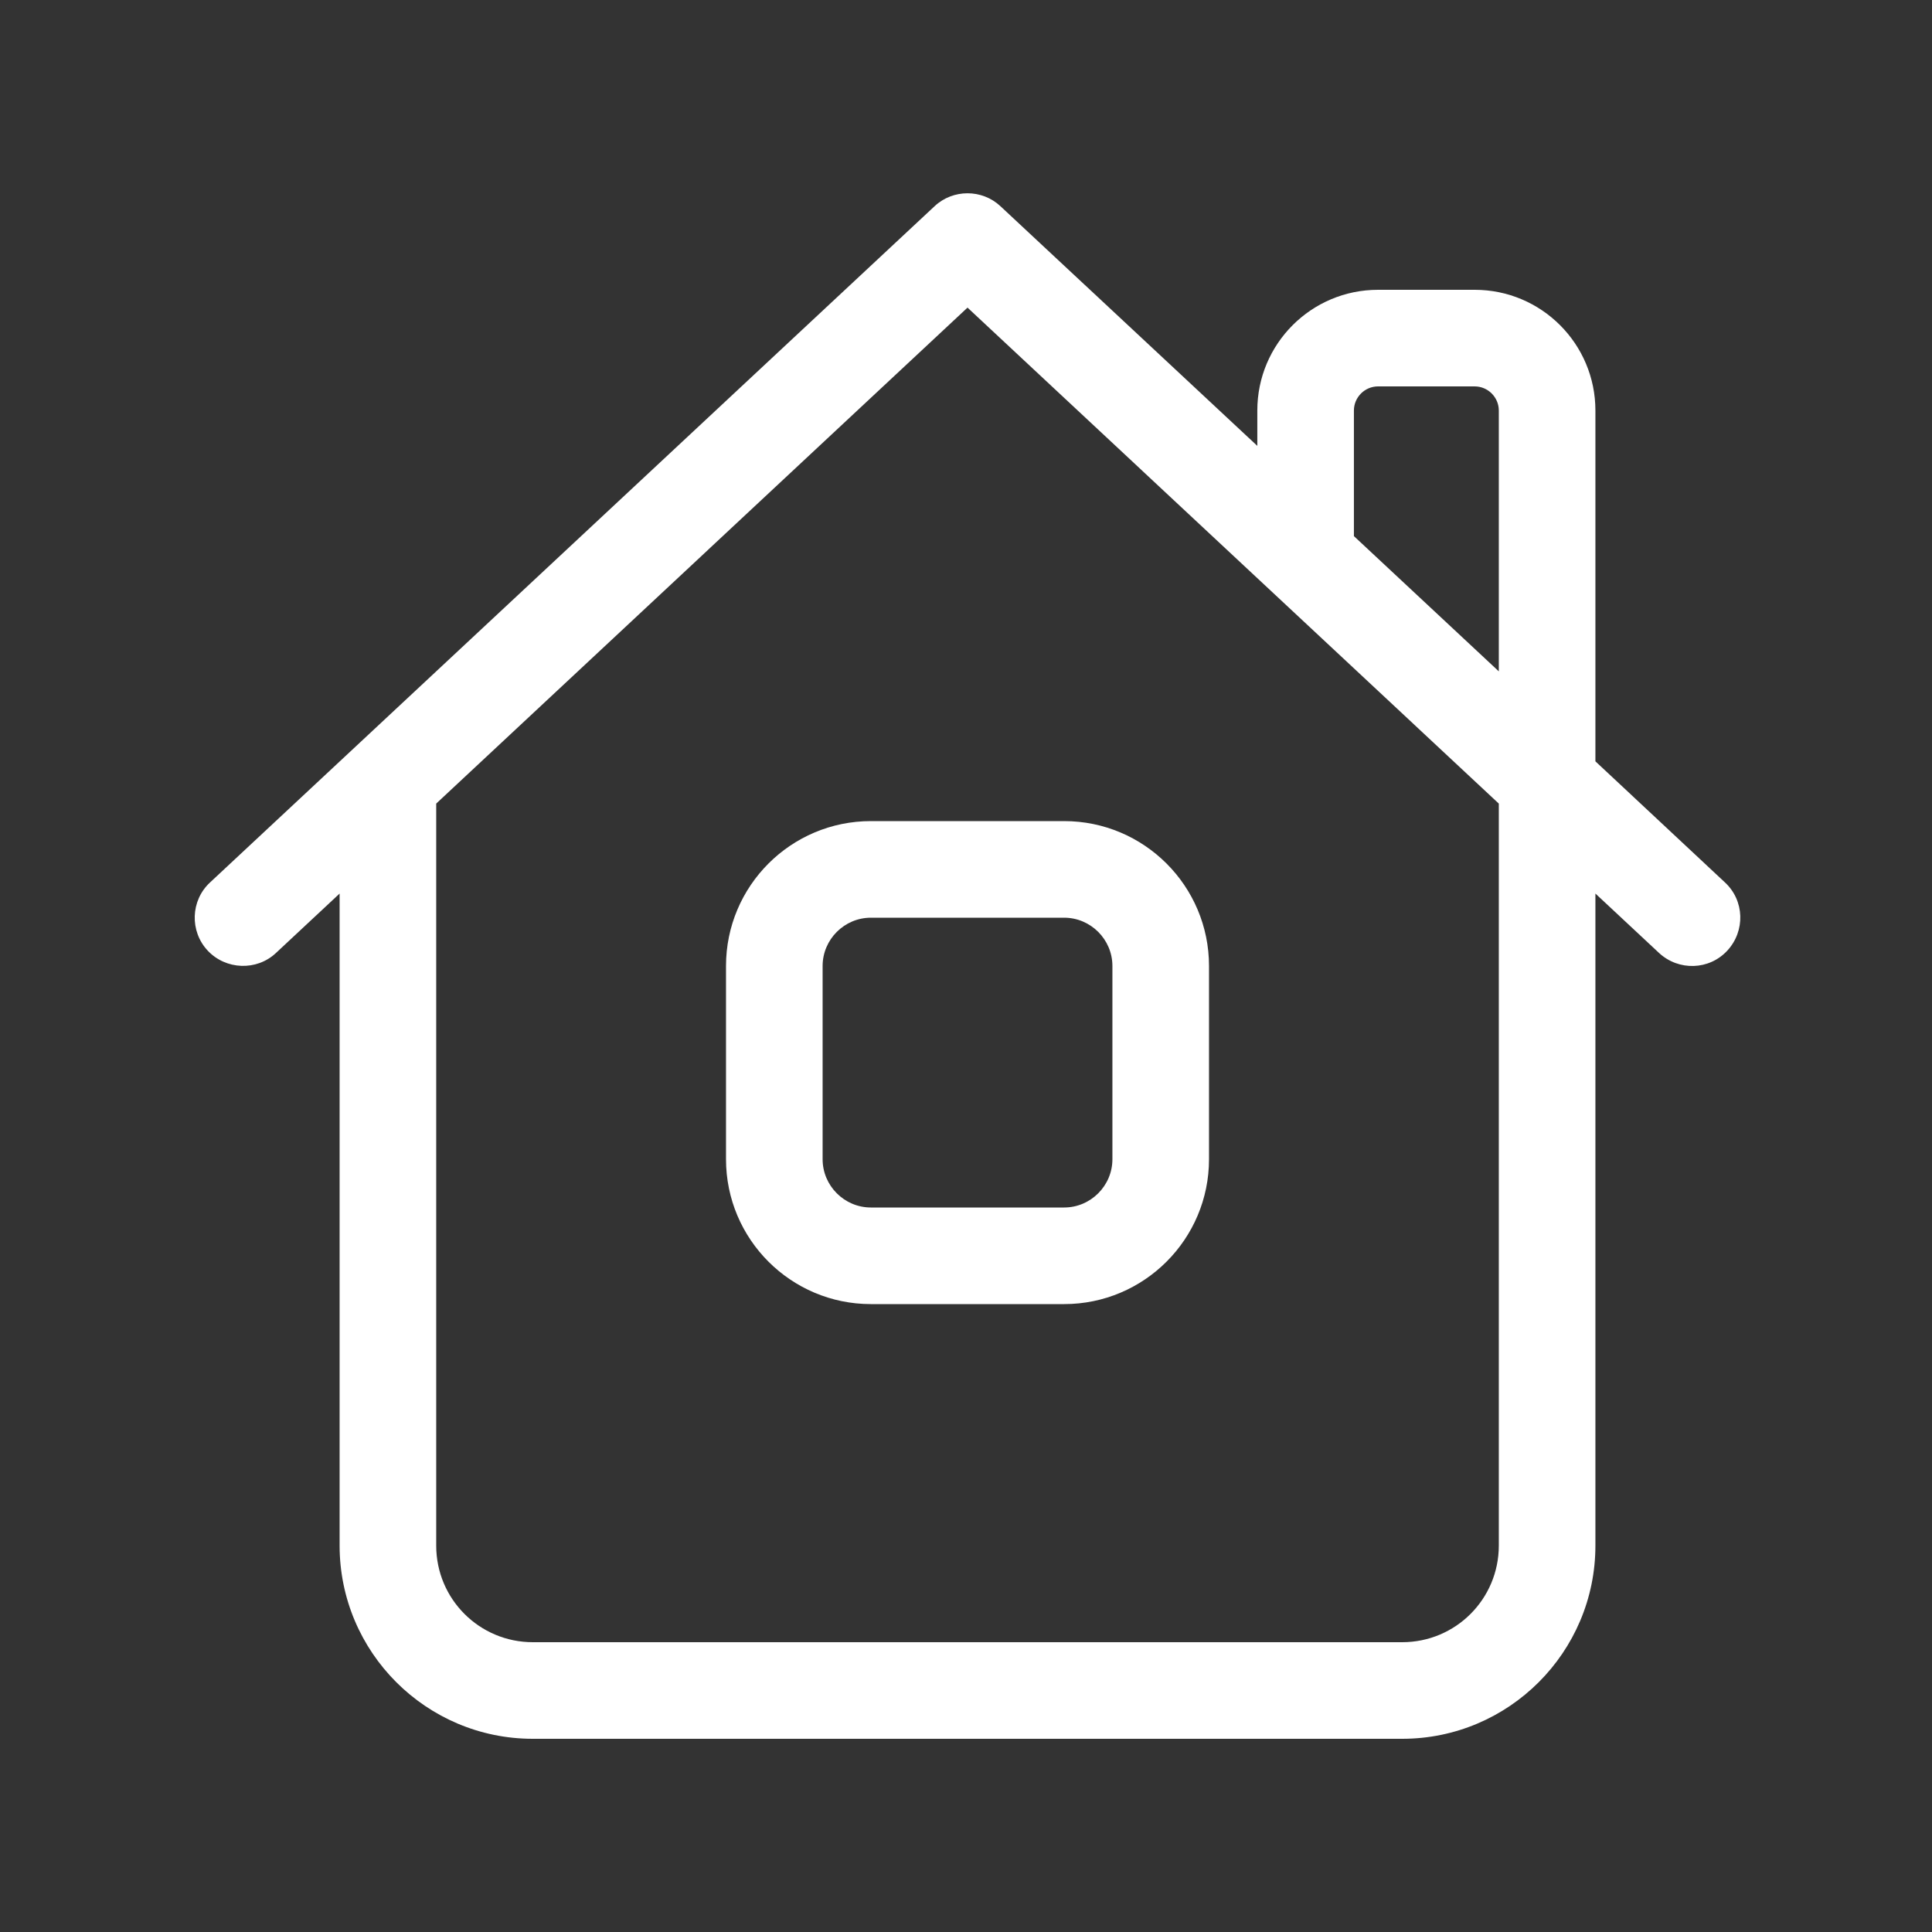 <svg xmlns="http://www.w3.org/2000/svg" viewBox="0 0 640 640"><rect x="0" y="0" width="640" height="640" fill="#333333" stroke="none"/><!--!Font Awesome Pro 7.0.0 by @fontawesome - https://fontawesome.com License - https://fontawesome.com/license (Commercial License) Copyright 2025 Fonticons, Inc.--><path fill="#ffffff" d="M331.4 68.3C325.3 62.6 315.7 62.6 309.6 68.3L69.6 292.3C63.1 298.3 62.8 308.5 68.8 314.9C74.8 321.3 85 321.7 91.4 315.7L112.5 296L112.5 512C112.5 547.3 141.2 576 176.5 576L464.5 576C499.8 576 528.5 547.3 528.5 512L528.5 296L549.6 315.7C556.1 321.7 566.2 321.4 572.2 314.9C578.2 308.4 577.9 298.3 571.4 292.3L528.5 252.2L528.5 136C528.5 113.9 510.6 96 488.5 96L456.5 96C434.4 96 416.5 113.9 416.5 136L416.5 147.7L331.4 68.3zM496.5 136L496.5 222.4L448.5 177.6L448.5 136C448.5 131.6 452.1 128 456.5 128L488.5 128C492.9 128 496.5 131.6 496.5 136zM496.5 266.2L496.5 512C496.5 529.7 482.2 544 464.5 544L176.5 544C158.8 544 144.5 529.7 144.5 512L144.5 266.2L320.5 101.9L496.5 266.2zM288.5 304L352.5 304C361.3 304 368.5 311.2 368.5 320L368.5 384C368.5 392.8 361.3 400 352.5 400L288.5 400C279.7 400 272.5 392.8 272.5 384L272.5 320C272.5 311.2 279.7 304 288.5 304zM240.5 320L240.5 384C240.5 410.5 262 432 288.5 432L352.5 432C379 432 400.5 410.5 400.5 384L400.5 320C400.5 293.5 379 272 352.5 272L288.5 272C262 272 240.5 293.5 240.5 320z"/></svg>